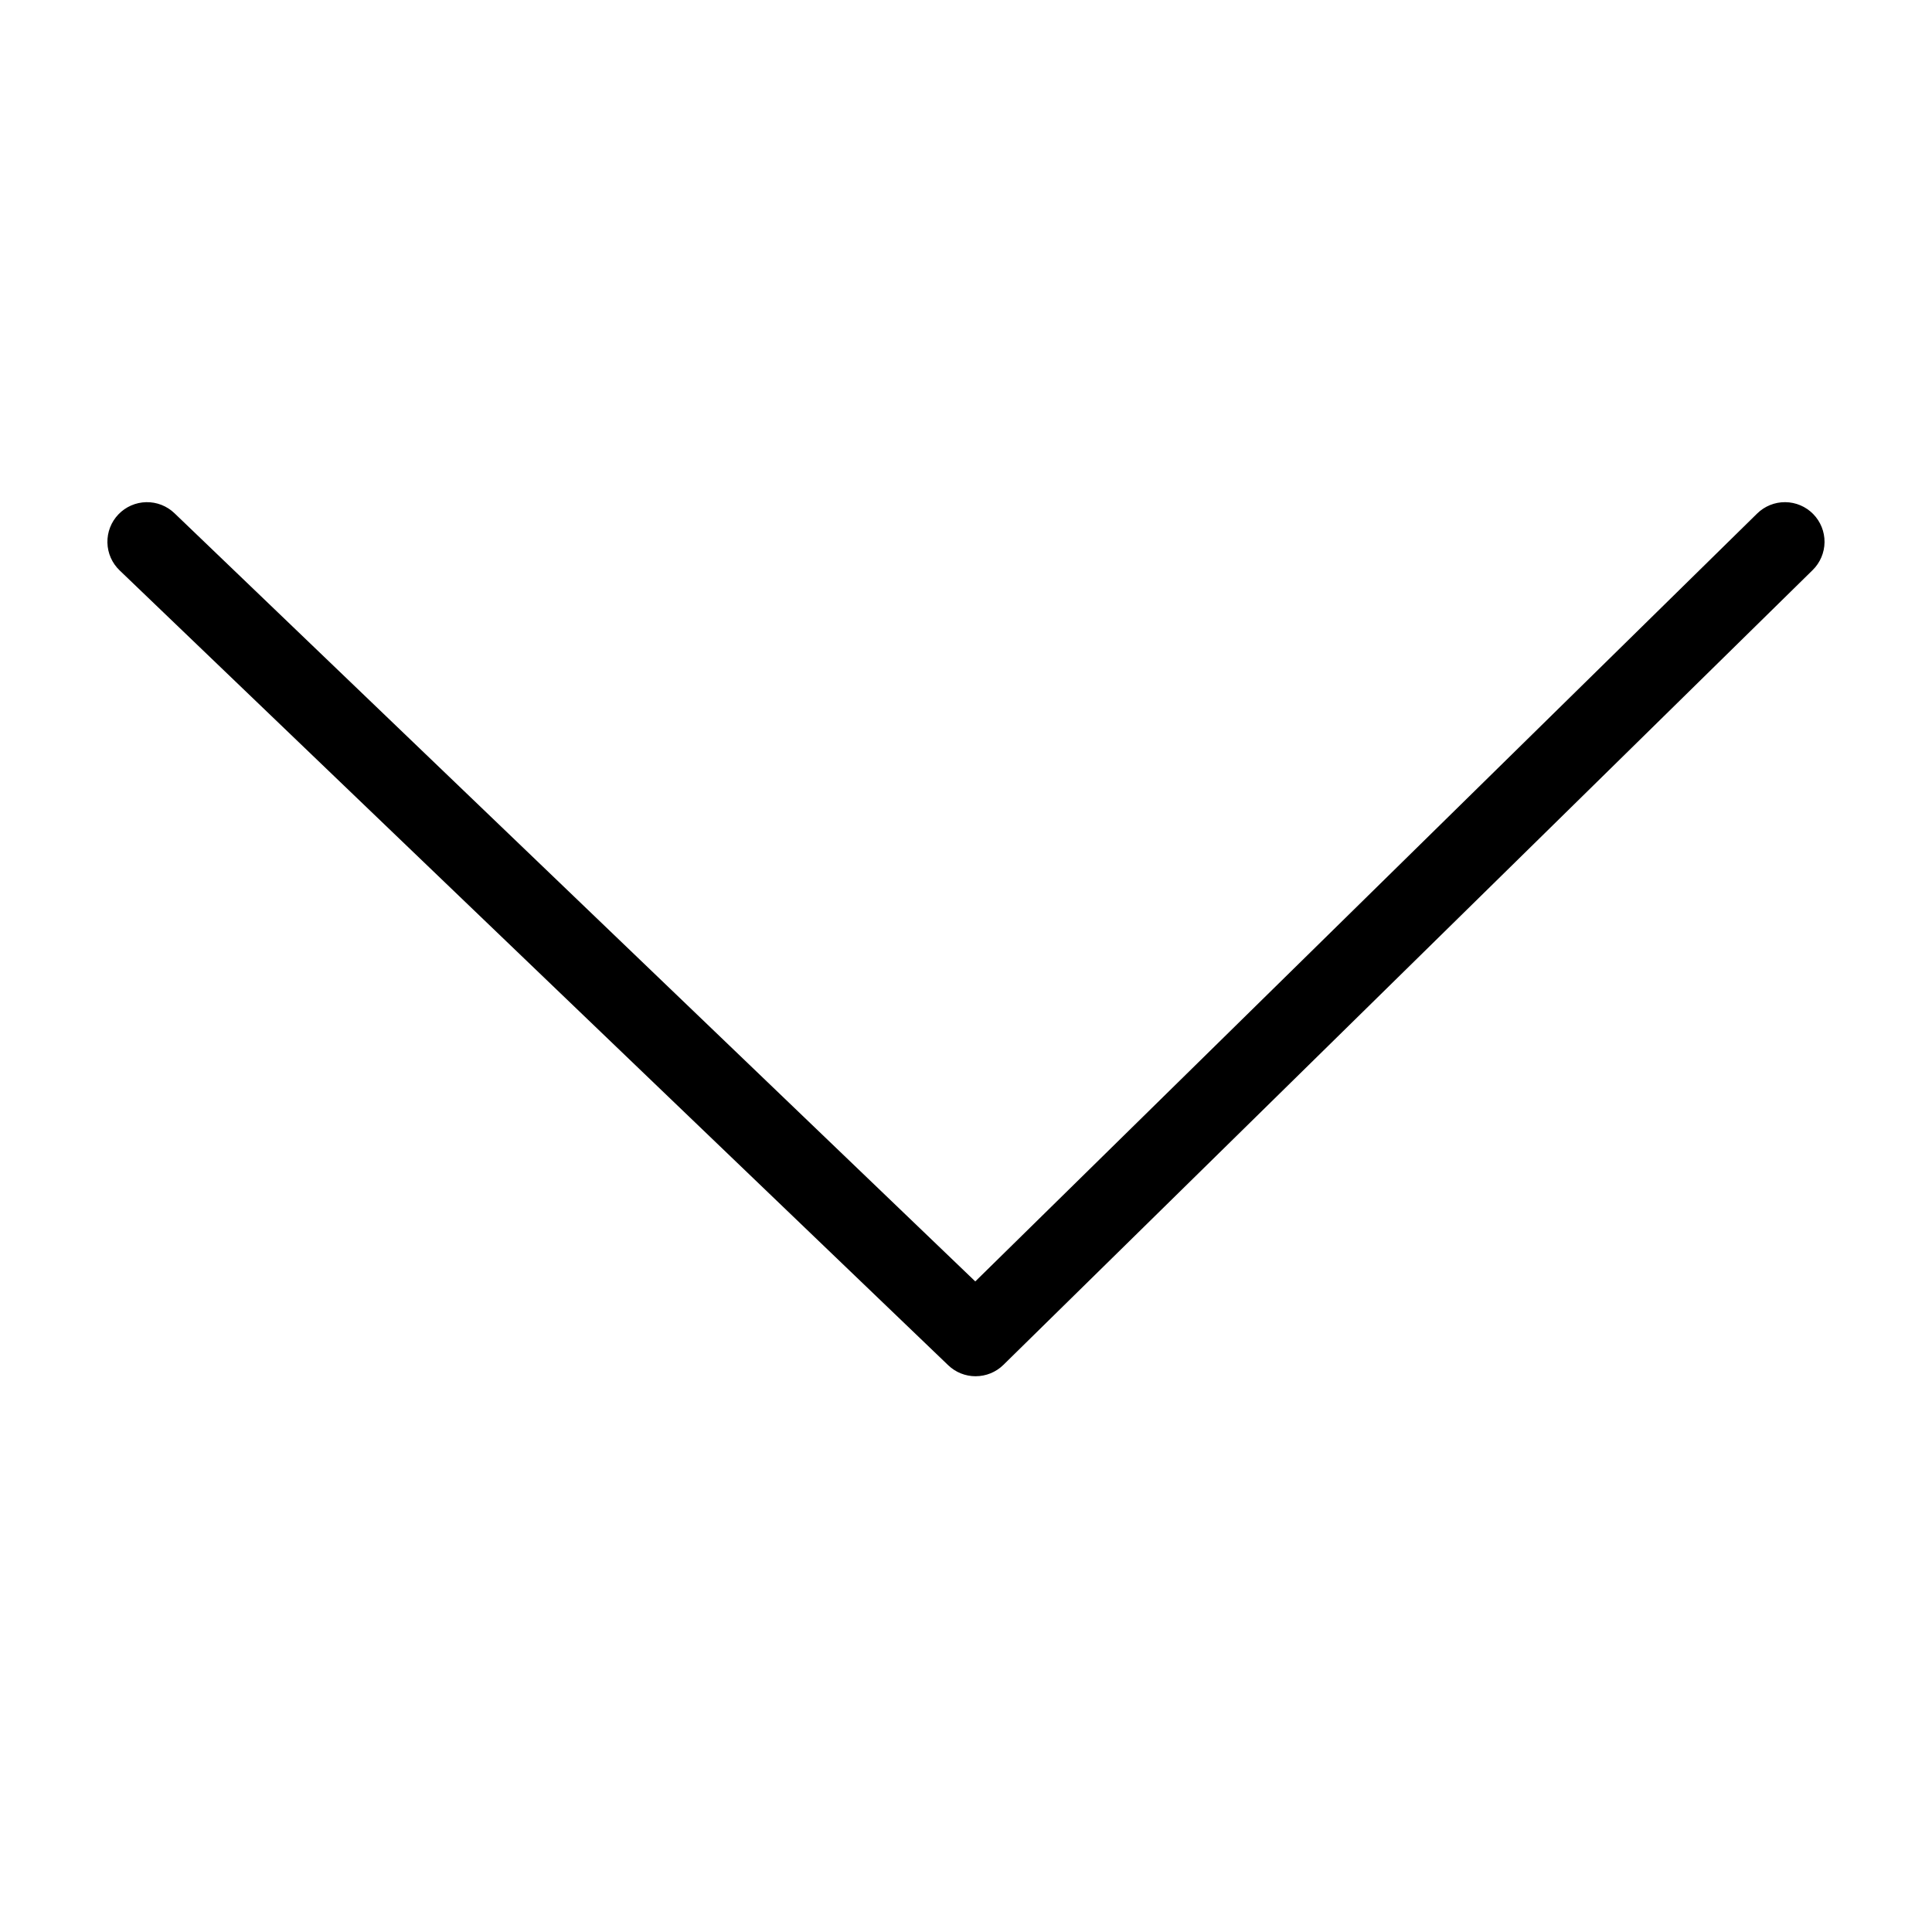 <?xml version="1.0" encoding="UTF-8"?>
<!-- Uploaded to: ICON Repo, www.svgrepo.com, Generator: ICON Repo Mixer Tools -->
<svg fill="#000000" width="800px" height="800px" version="1.1" viewBox="144 144 512 512" xmlns="http://www.w3.org/2000/svg">
 <path d="m402.55 508.72c-2.711 0.004-5.312-1.043-7.266-2.918l-219.57-210.63c-2.019-1.926-3.188-4.574-3.25-7.363-0.062-2.789 0.988-5.488 2.922-7.5 1.93-2.012 4.582-3.172 7.371-3.227 2.789-0.055 5.484 1.004 7.492 2.941l212.21 203.57 207.19-203.49c1.988-1.957 4.672-3.047 7.457-3.023 2.789 0.023 5.453 1.156 7.406 3.144 1.953 1.992 3.035 4.676 3.008 7.465-0.031 2.785-1.168 5.449-3.16 7.398l-214.46 210.63c-1.965 1.926-4.606 3.004-7.356 3z"/>
</svg>
